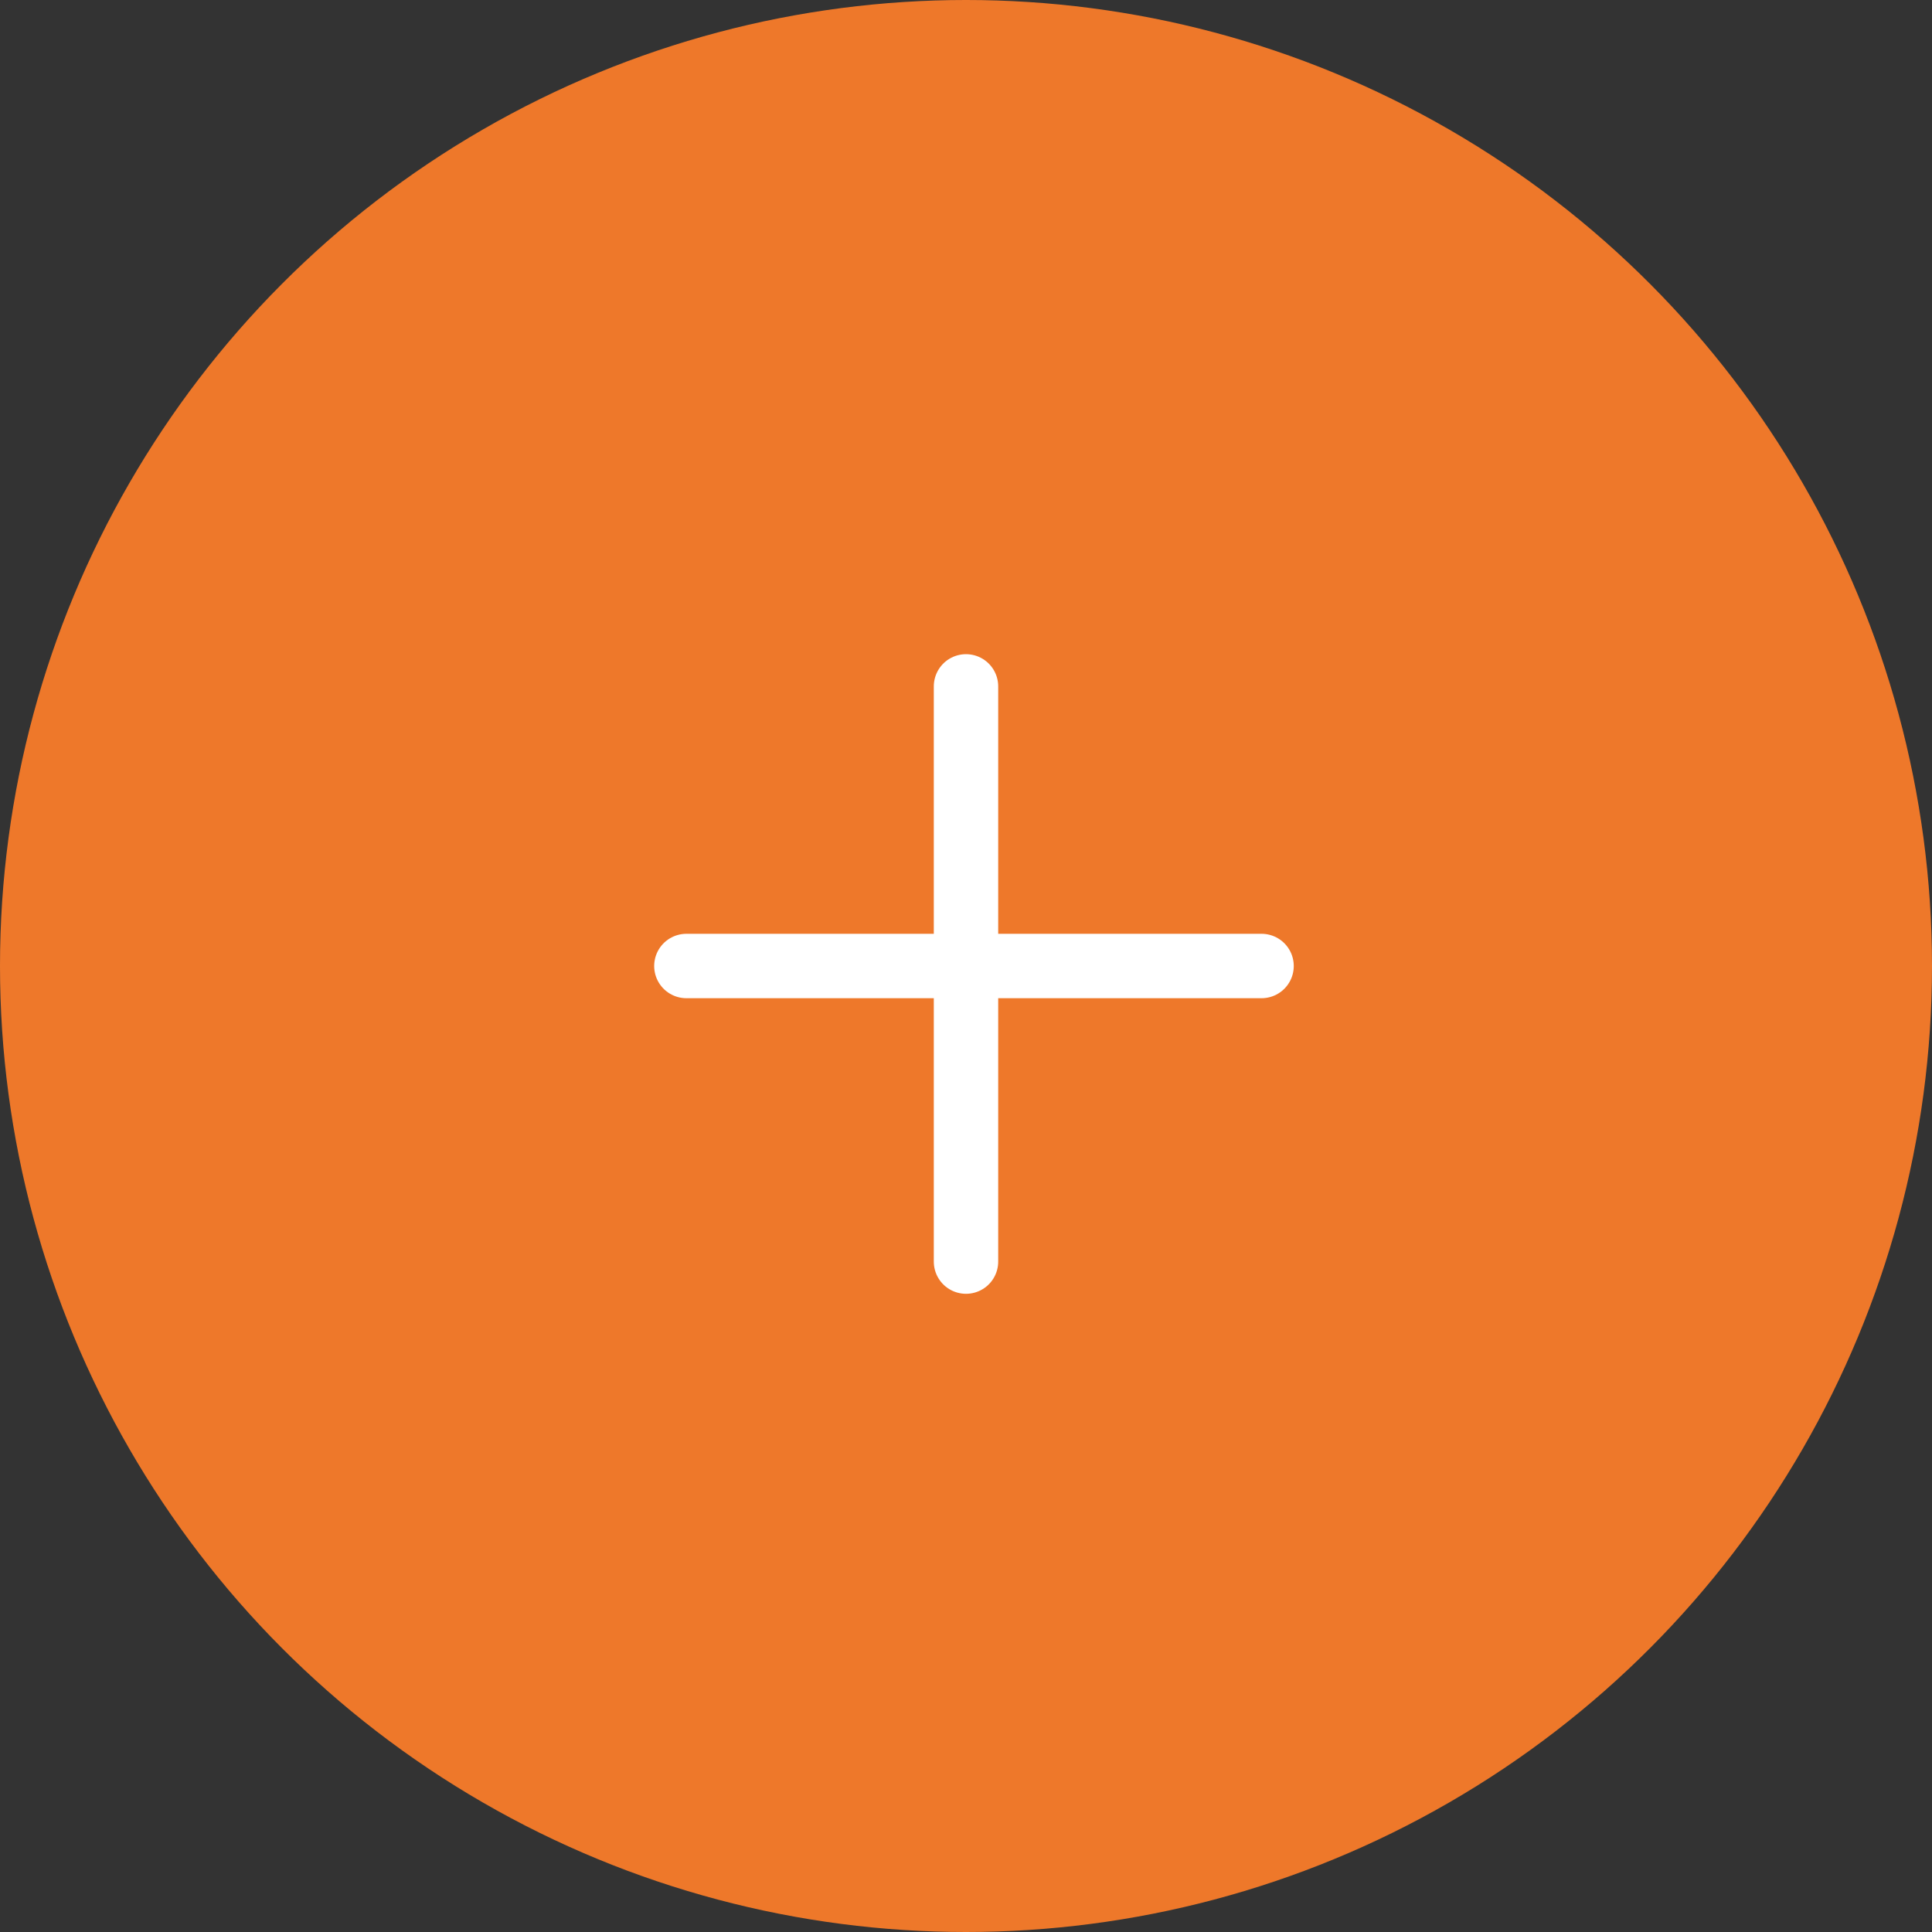 <svg width="60" height="60" viewBox="0 0 60 60" fill="none" xmlns="http://www.w3.org/2000/svg">
<rect x="0" y="0" width="60" height="60" fill="#333333" stroke="none"/>
<circle cx="30" cy="30" r="30" fill="#EE782A"/>
<path d="M30 21.316V39.18" stroke="white" stroke-width="2" stroke-linecap="round"/>
<path d="M21.316 30H39.179" stroke="white" stroke-width="2" stroke-linecap="round"/>
</svg>
